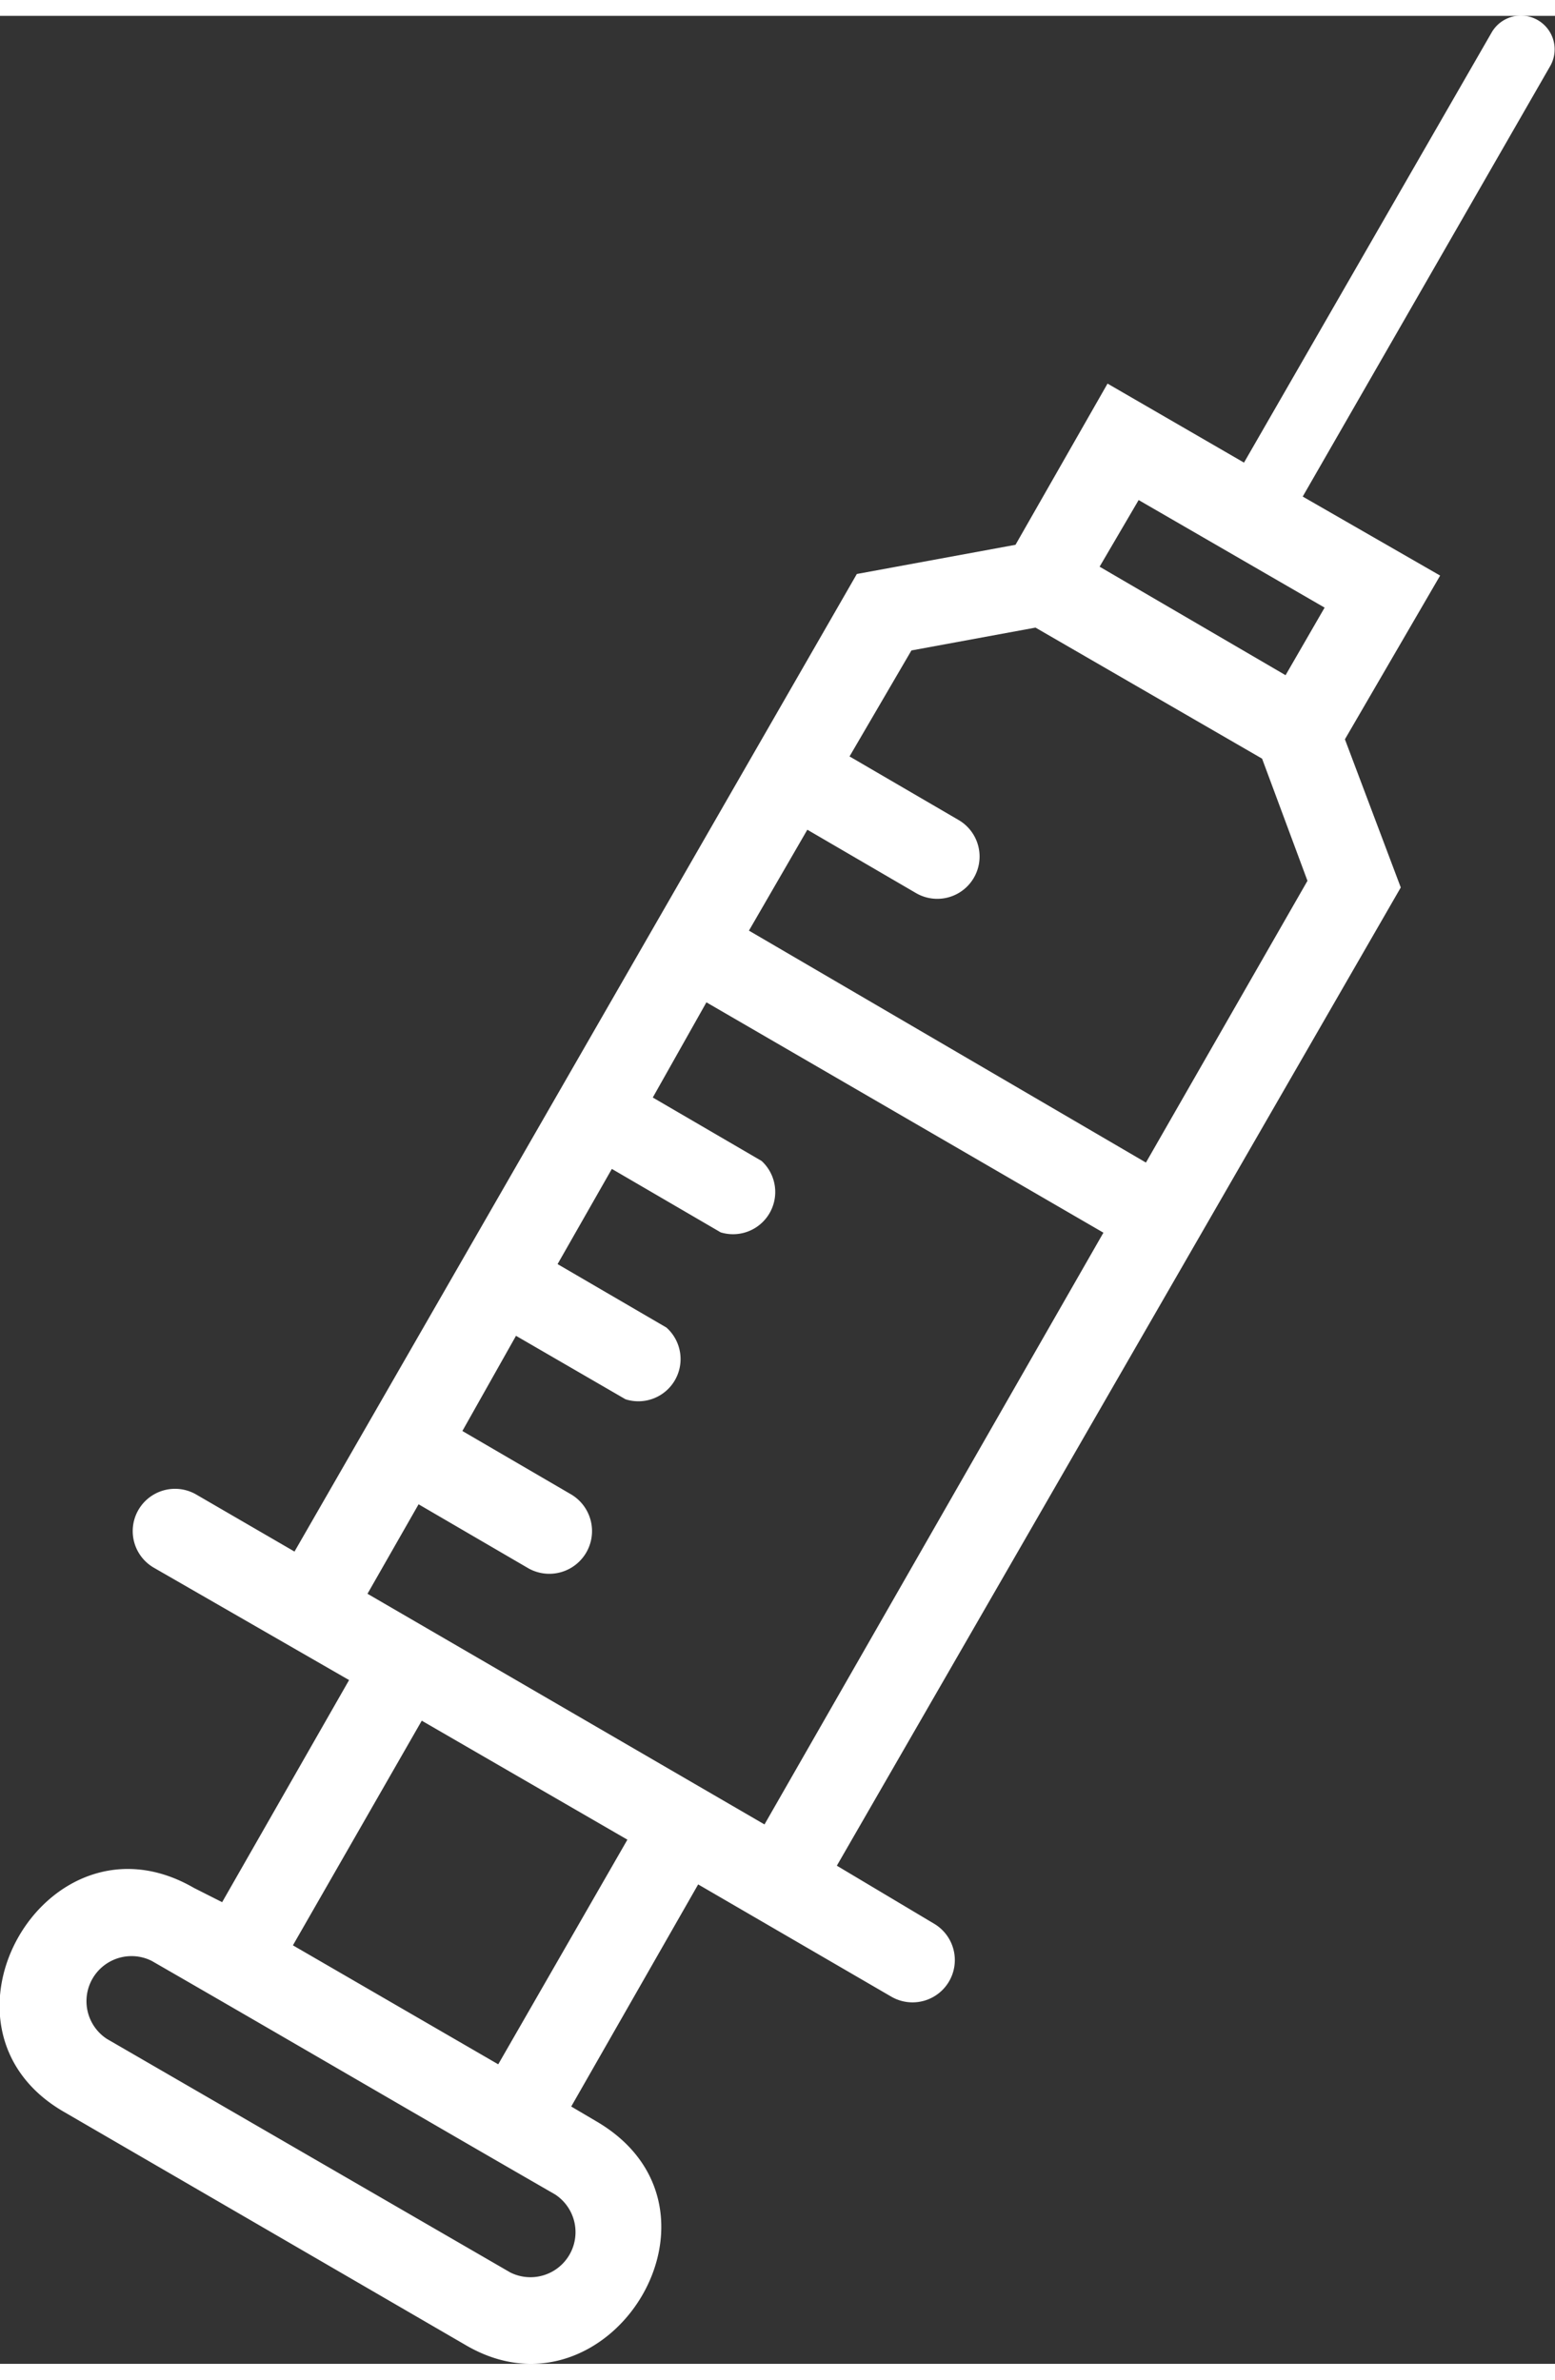<svg id="injection" width="49" height="75" xmlns="http://www.w3.org/2000/svg" viewBox="0 0 49 74"><rect x="0" y="0" width="49" height="74" fill="#333333" stroke="none"/><defs><style>.cls-1{fill:#fff;fill-rule:evenodd;}</style></defs><title>injection</title><path class="cls-1" d="M17.49,68.66a1.42,1.42,0,0,1-1.41,2.46L3.37,63.76A1.42,1.42,0,0,1,4.78,61.3C8.74,63.58,13.53,66.38,17.49,68.66ZM41.05,15.15l7.8-13.57A1.06,1.06,0,0,0,47,.53l-7.8,13.55-4.3-2.49L32,16.67,27,17.59,9.28,48.4l-3.1-1.8a1.33,1.33,0,0,0-1.33,2.31L11,52.45l-4,7L6.11,59C1.48,56.32-2.59,63.38,2,66.05l12.71,7.38c4.5,2.59,8.8-4.33,4.07-7.08L18,65.89l4-7,6.09,3.54a1.33,1.33,0,0,0,1.33-2.31L26.37,58.3,44.14,27.47,42.38,22.8l3-5.16ZM15.7,64.56,9.23,60.81l4.06-7.08,6.48,3.75ZM24.09,57,11.58,49.73l1.61-2.82,3.43,2A1.33,1.33,0,0,0,18,46.6l-3.43-2,1.69-3,3.45,2A1.33,1.33,0,0,0,21,41.34l-3.43-2,1.71-3,3.43,2A1.33,1.33,0,0,0,24,36.09l-3.43-2,1.69-3,12.51,7.26Zm1.35-31.35,3.43,2a1.33,1.33,0,0,0,1.33-2.31l-3.43-2L28.72,20l3.91-.72,7.14,4.13,1.43,3.85-5.09,8.88L23.6,28.83Zm15.07-4.87-5.86-3.42,1.23-2.1,5.86,3.39Z" transform="translate(0)"/></svg>
